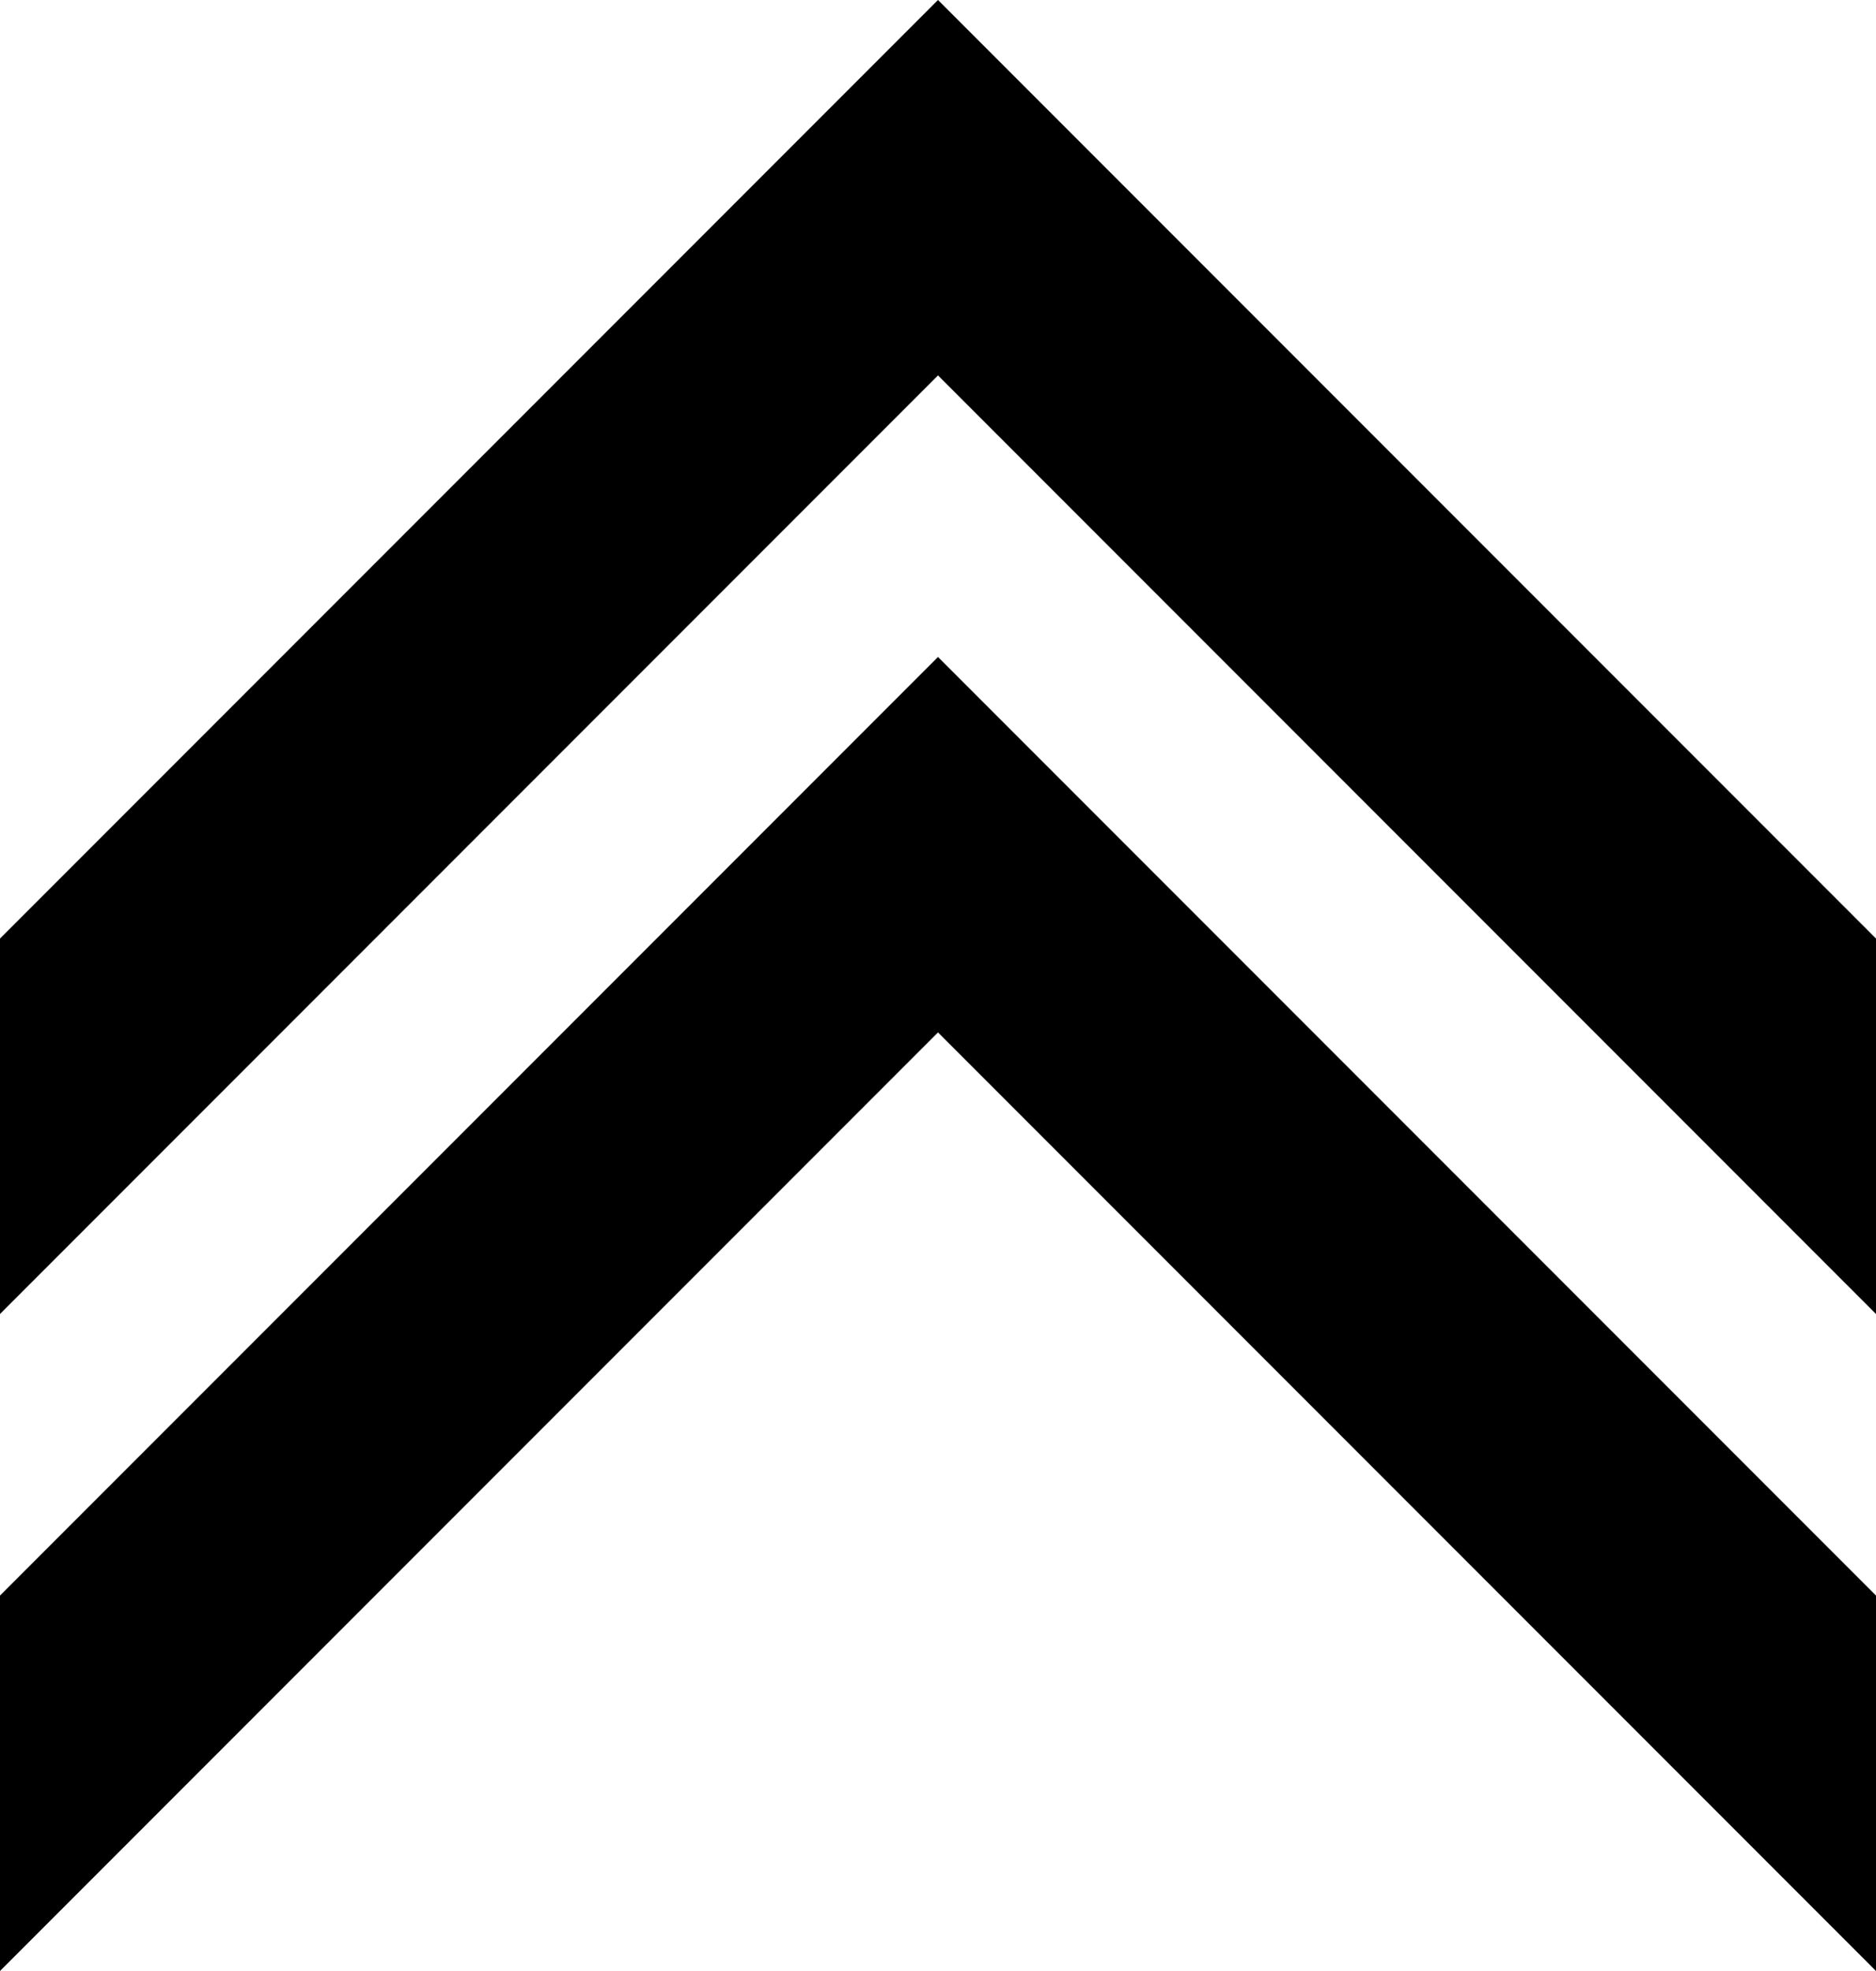 <svg width="20" height="21" viewBox="0 0 20 21" fill="none" xmlns="http://www.w3.org/2000/svg">
<path d="M20 14L10 4L0 14L0 10L10 0L20 10V14Z" fill="black"/>
<path d="M20 21L10 11L0 21L0 17L10 7L20 17V21Z" fill="black"/>
</svg>
